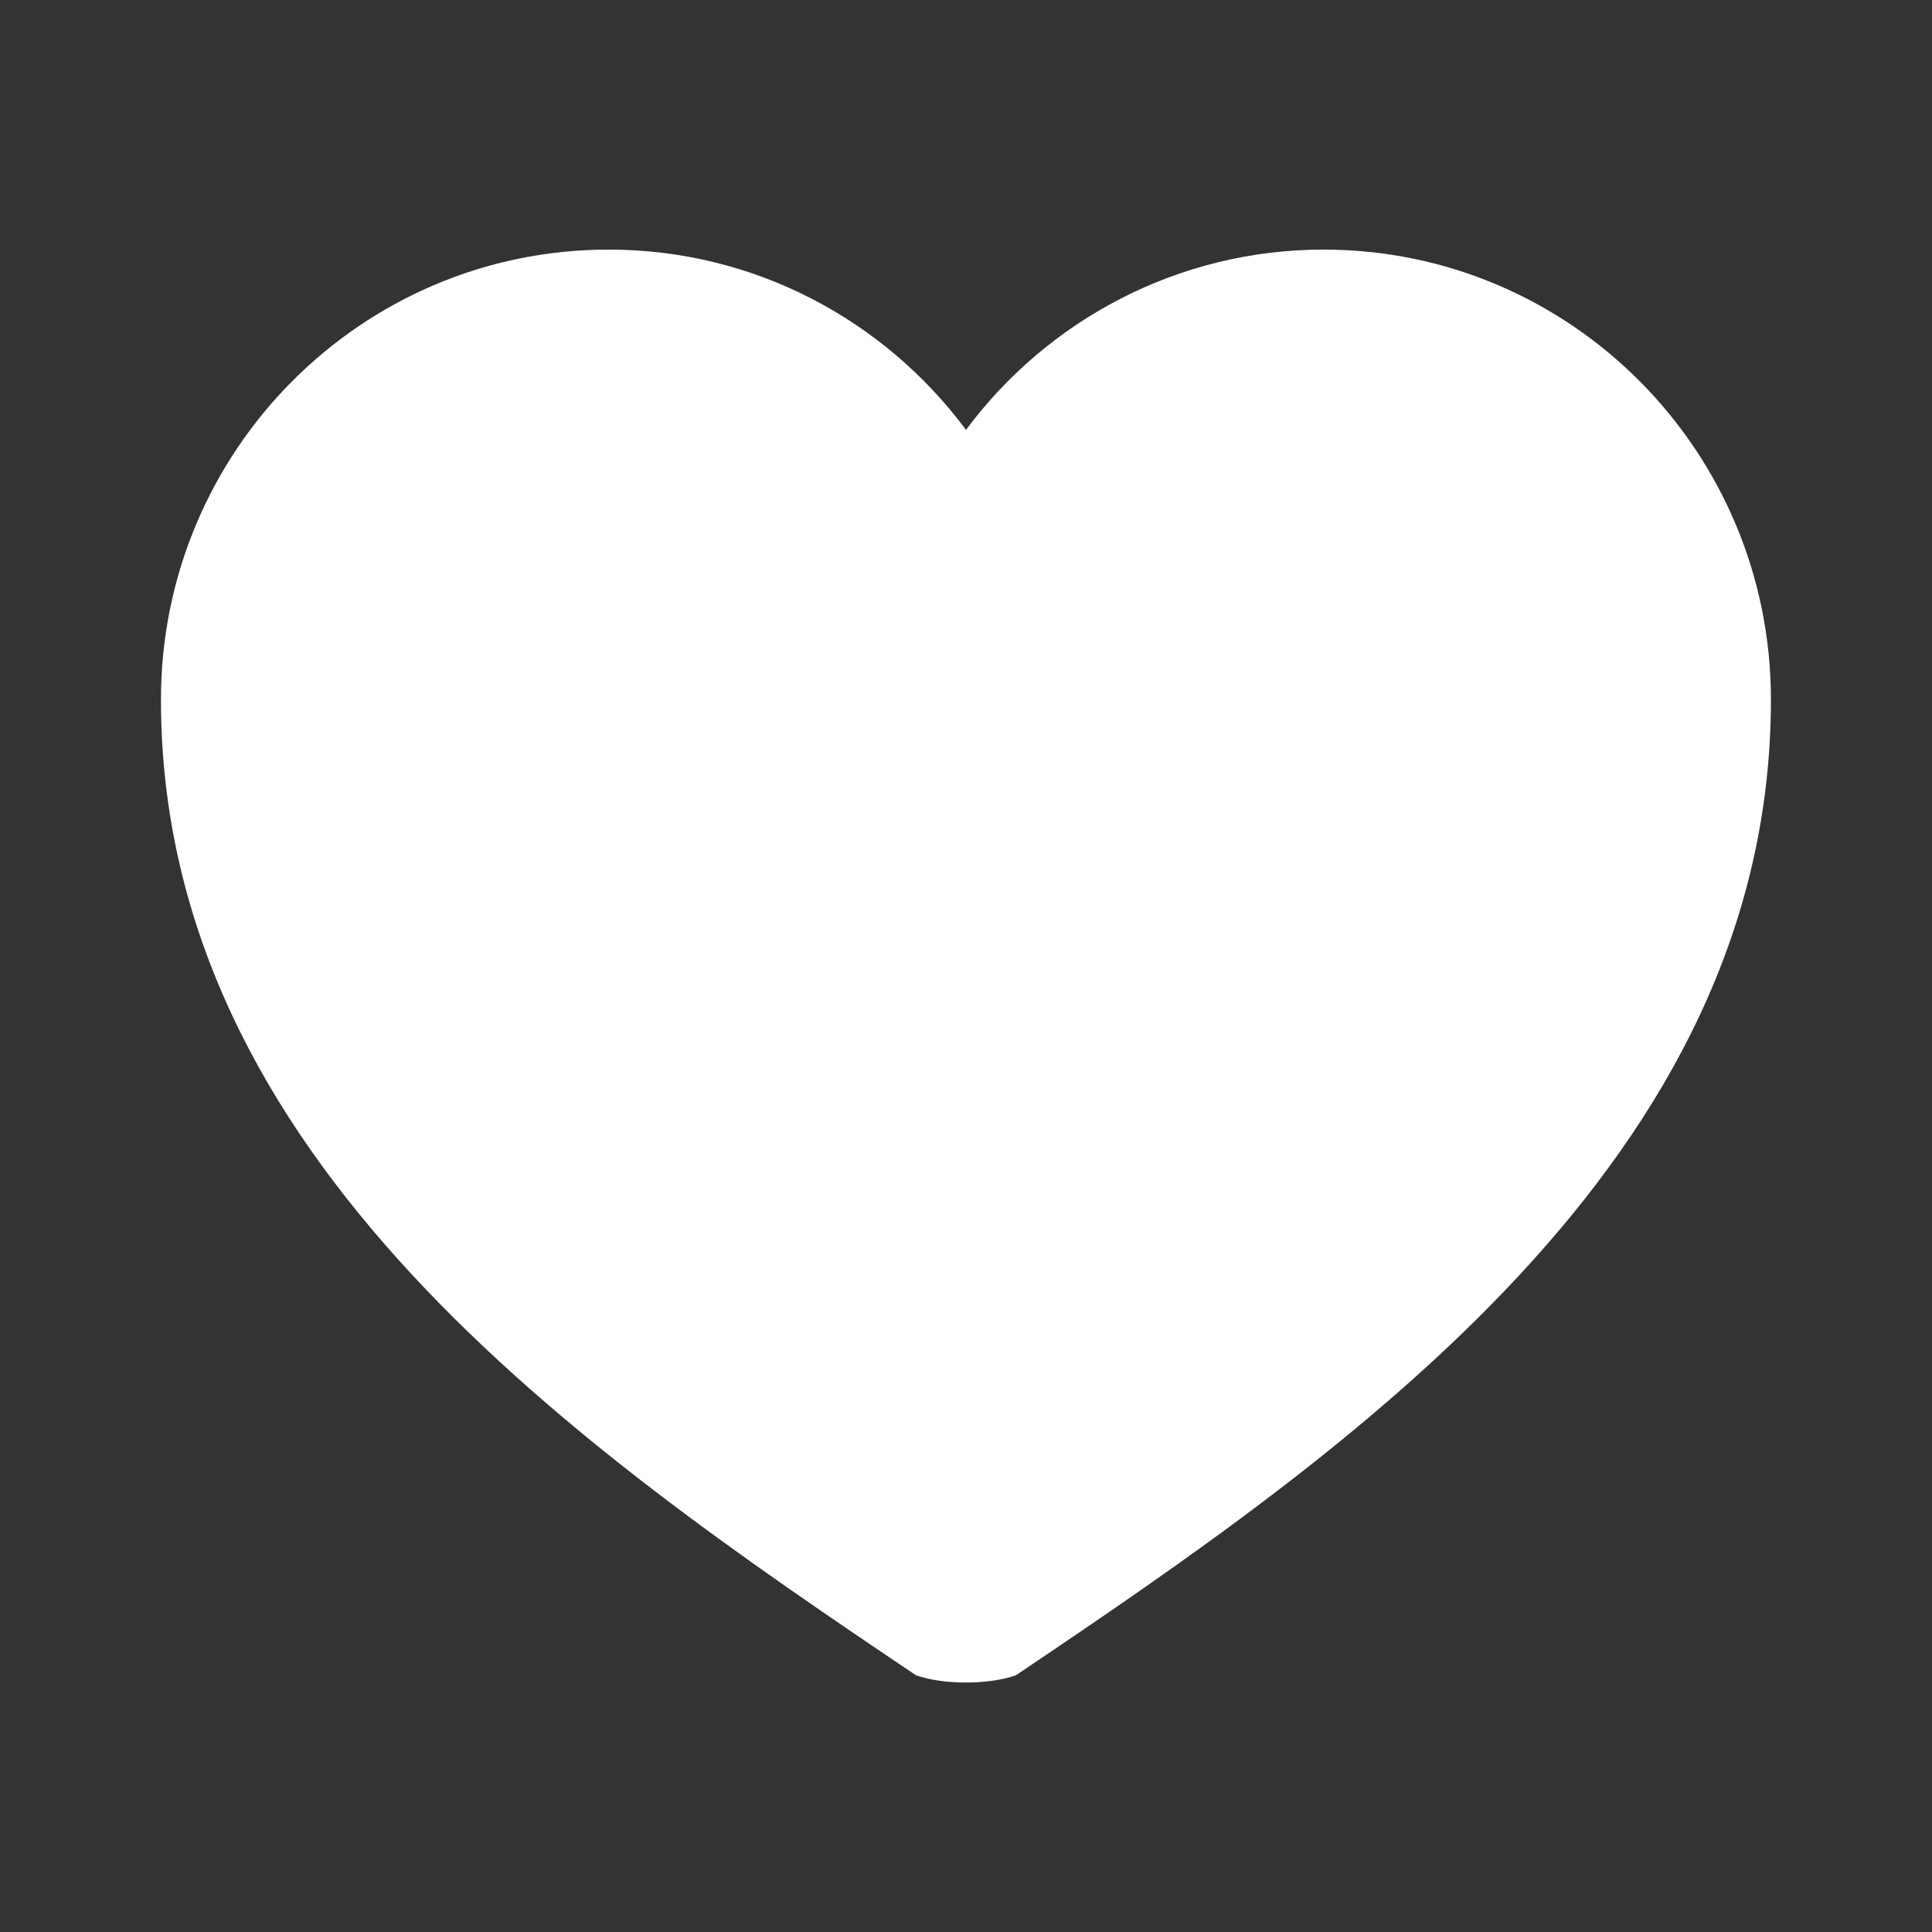 <?xml version="1.0" encoding="UTF-8"?>
<svg xmlns="http://www.w3.org/2000/svg" width="16" height="16" viewBox="0 0 16 16" fill="none">
  <rect x="0" y="0" width="16" height="16" fill="#333333" stroke="none"/>
  <path d="M8.413 13.874C8.186 13.954 7.813 13.954 7.586 13.874C4.799 12 1.333 9.6 1.333 5.794C1.333 3.734 2.993 2.067 5.04 2.067C6.253 2.067 7.326 2.654 8 3.56C8.673 2.654 9.753 2.067 10.96 2.067C13.006 2.067 14.666 3.734 14.666 5.794C14.666 9.6 11.199 12 8.413 13.874Z" fill="white" style="fill:white;fill-opacity:1;"></path>
</svg>
